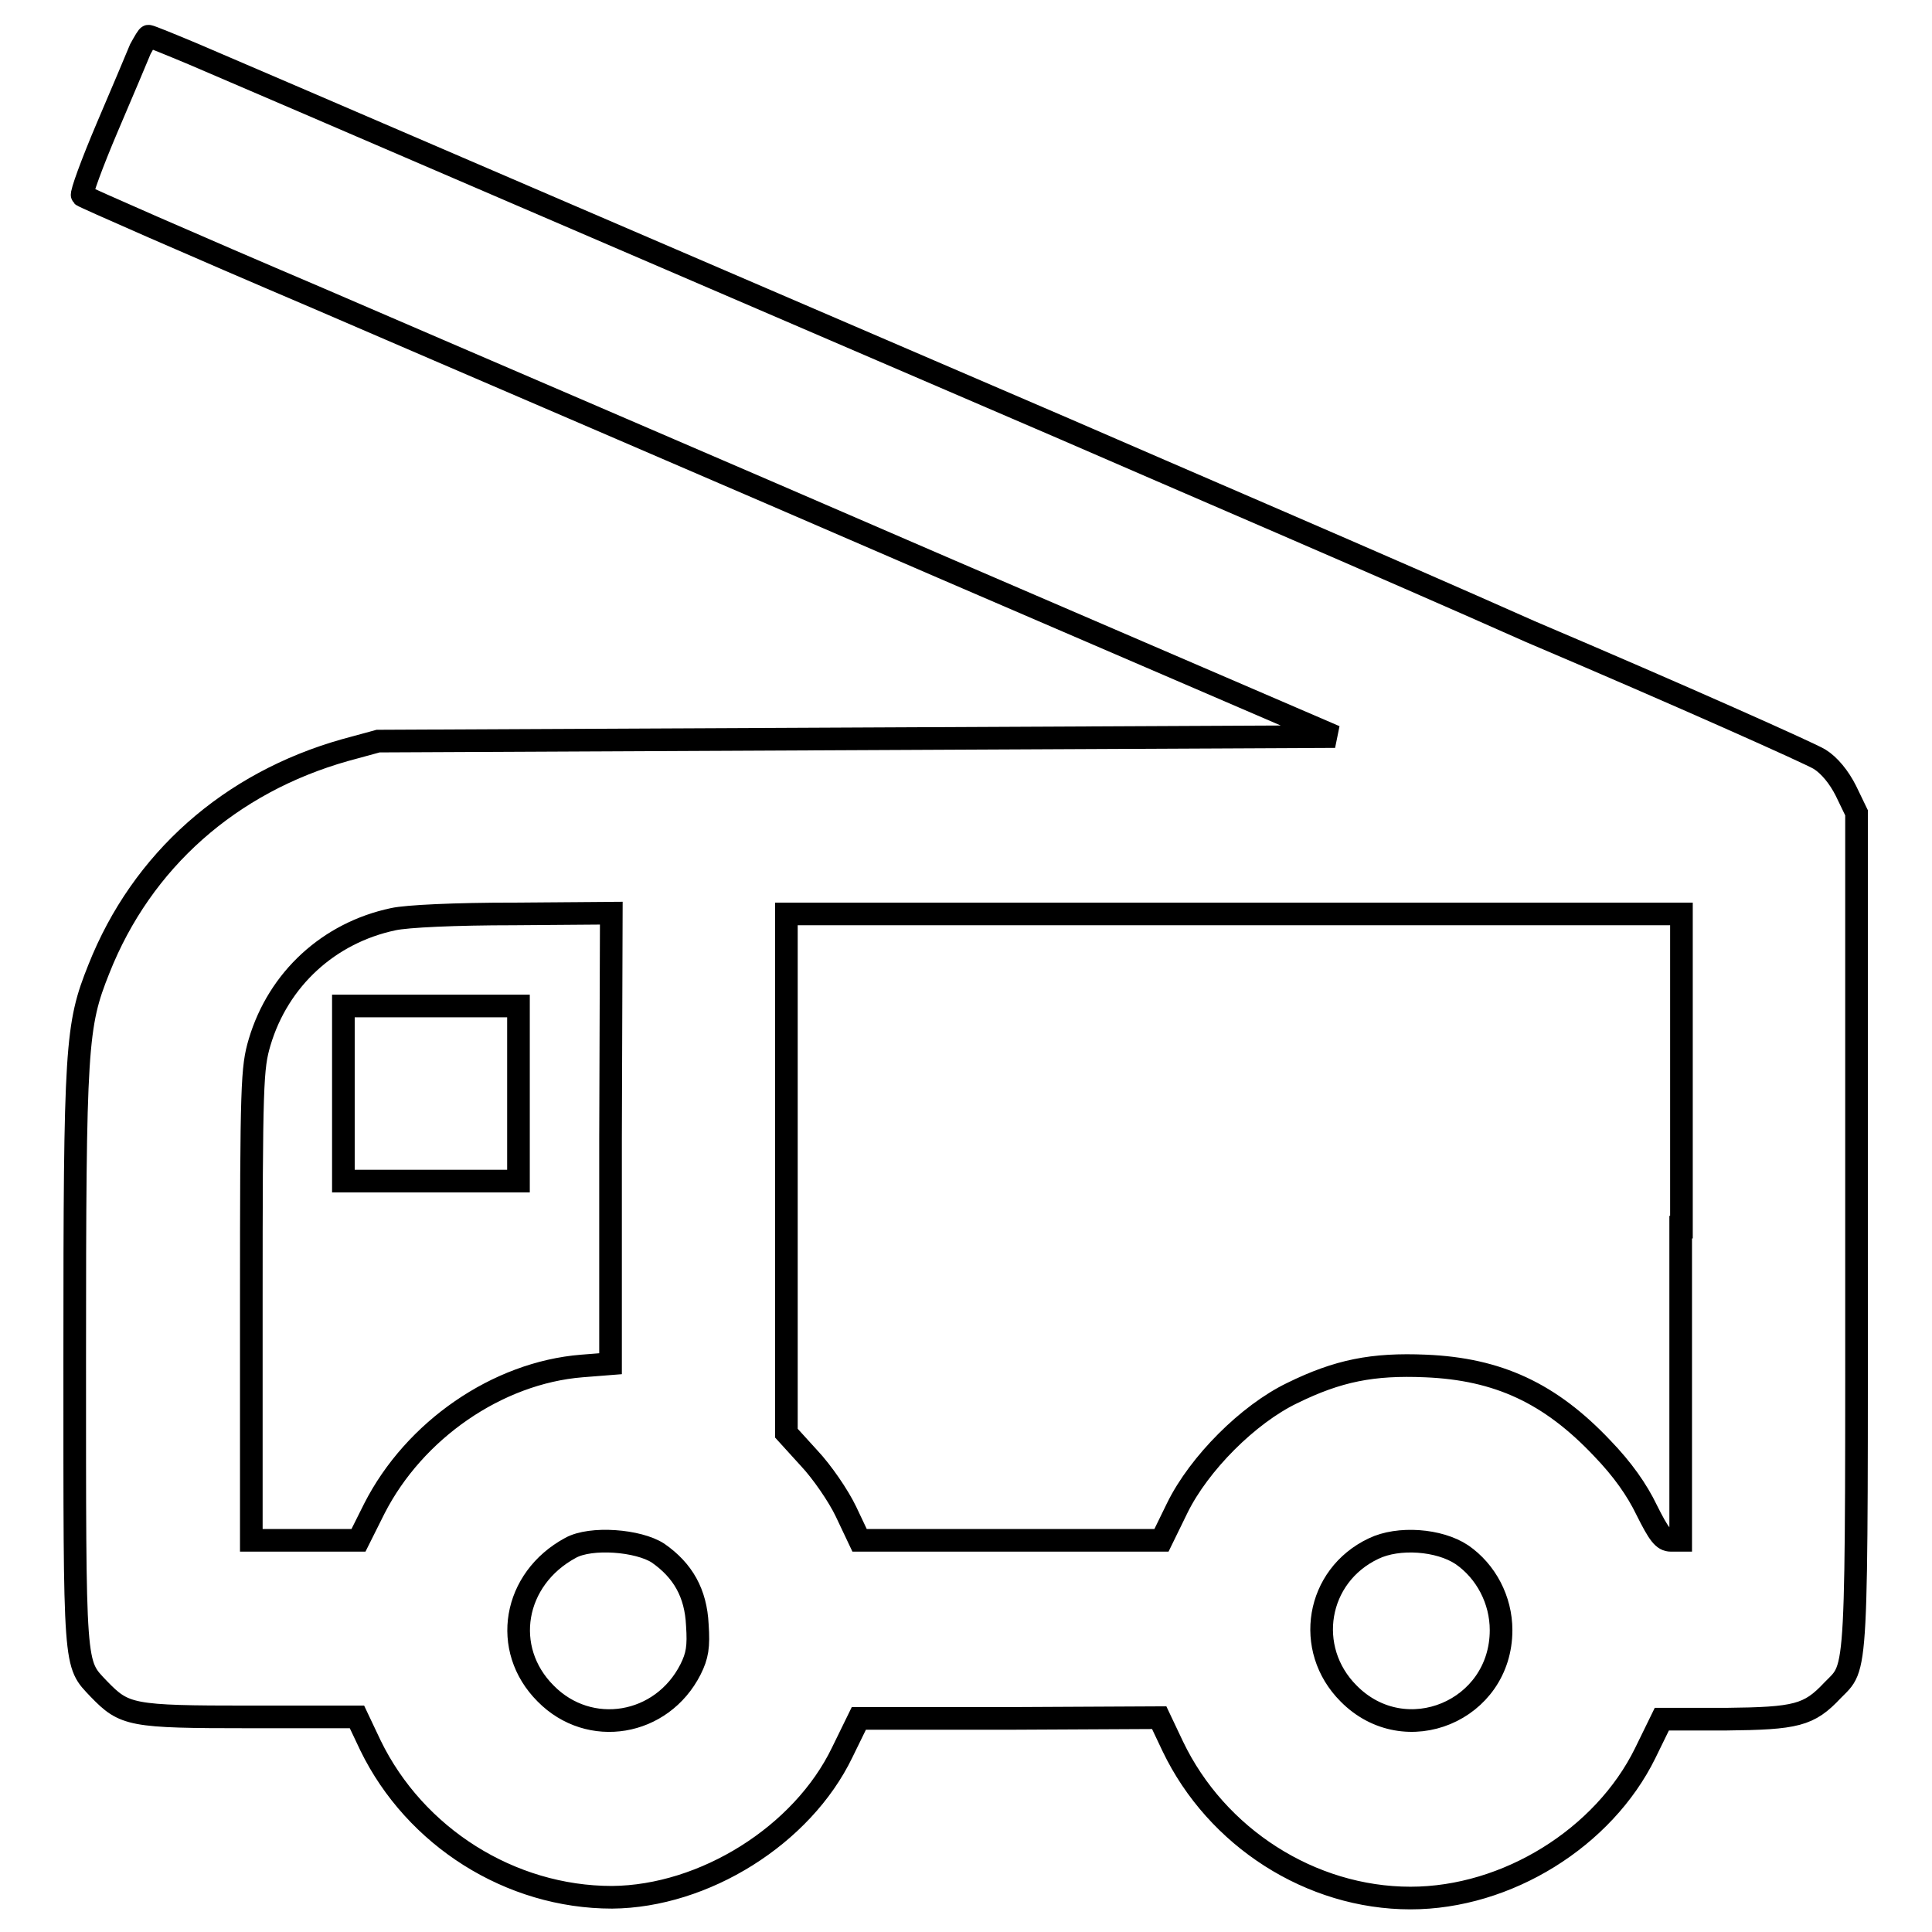 <?xml version="1.0" encoding="utf-8"?>
<!-- Svg Vector Icons : http://www.onlinewebfonts.com/icon -->
<!DOCTYPE svg PUBLIC "-//W3C//DTD SVG 1.1//EN" "http://www.w3.org/Graphics/SVG/1.1/DTD/svg11.dtd">
<svg version="1.1" xmlns="http://www.w3.org/2000/svg" xmlns:xlink="http://www.w3.org/1999/xlink" x="0px" y="0px" viewBox="0 0 256 256" enable-background="new 0 0 256 256" xml:space="preserve">
<g><g><g><path stroke-width="3" fill-opacity="0" stroke="#000000"  d="M18.6,6.5c-0.4,1-2.4,5.7-4.4,10.4c-2,4.7-3.5,8.8-3.3,9c0.2,0.2,14.3,6.4,31.2,13.6c16.9,7.3,54.2,23.3,82.8,35.7l52,22.4l-63.4,0.3l-63.4,0.3l-4.4,1.2c-15.2,4.3-26.9,14.6-32.6,29c-3,7.5-3.2,10-3.2,51.6c0,41.7-0.1,40.3,3.2,43.8c3.4,3.5,4.2,3.7,19.9,3.7h14.3l1.8,3.8c5.9,12.1,18.5,20.1,32,20.1c12.2-0.1,25.2-8.2,30.5-19.2l2.2-4.5h19.9l19.9-0.1l1.8,3.8c5.8,12.1,18.3,20.1,31.5,20.1c12.8,0,25.6-8,31.1-19.2l2.2-4.5h8.5c9.3-0.1,11-0.5,14.1-3.8c3.4-3.5,3.2-0.4,3.2-61v-55.3l-1.4-2.9c-0.9-1.8-2.2-3.4-3.5-4.2c-1.1-0.7-18.3-8.4-38.3-16.9C182.8,74.8,155,62.9,141,56.8C97.5,38.1,31.6,9.7,25.7,7.2c-3.1-1.3-5.8-2.4-6-2.4C19.6,4.7,19.1,5.6,18.6,6.5z M80.9,150.9v29.8l-3.8,0.3c-11.2,0.9-22.2,8.5-27.5,18.9l-2.1,4.2h-7.1h-7.1v-31.2c0-29.5,0.1-31.4,1.1-34.8c2.5-8.4,9.2-14.5,17.7-16.3c1.8-0.4,8.2-0.7,16-0.7l12.9-0.1L80.9,150.9L80.9,150.9z M222.7,162.6v41.5h-1.3c-1,0-1.6-0.8-3.2-4c-1.3-2.7-3.2-5.4-5.9-8.2c-6.9-7.3-13.8-10.5-23.4-10.9c-7-0.3-11.6,0.6-17.7,3.6c-5.8,2.8-12.3,9.3-15.2,15.2l-2.1,4.3h-20h-20l-1.8-3.8c-1-2.1-3.2-5.3-4.9-7.1l-3-3.3v-34.4v-34.4h59.3h59.3V162.6z M87.2,205.8c3.3,2.3,5,5.3,5.2,9.5c0.2,2.9,0,4.1-0.9,5.9c-3.8,7.5-13.4,9.1-19.2,3.2c-5.9-5.9-4.3-15.2,3.3-19.3C78.3,203.6,84.6,204.1,87.2,205.8z M193.7,206c3.2,2.2,5.2,6,5.2,10c0,10.7-12.7,16-20.2,8.4c-5.9-5.9-4.3-15.6,3.3-19.2C185.3,203.6,190.7,204,193.7,206z"/><path stroke-width="3" fill-opacity="0" stroke="#000000"  d="M45.5,144.9v11.6h11.6h11.6v-11.6v-11.6H57.1H45.5V144.9L45.5,144.9z"/></g></g></g>
</svg>